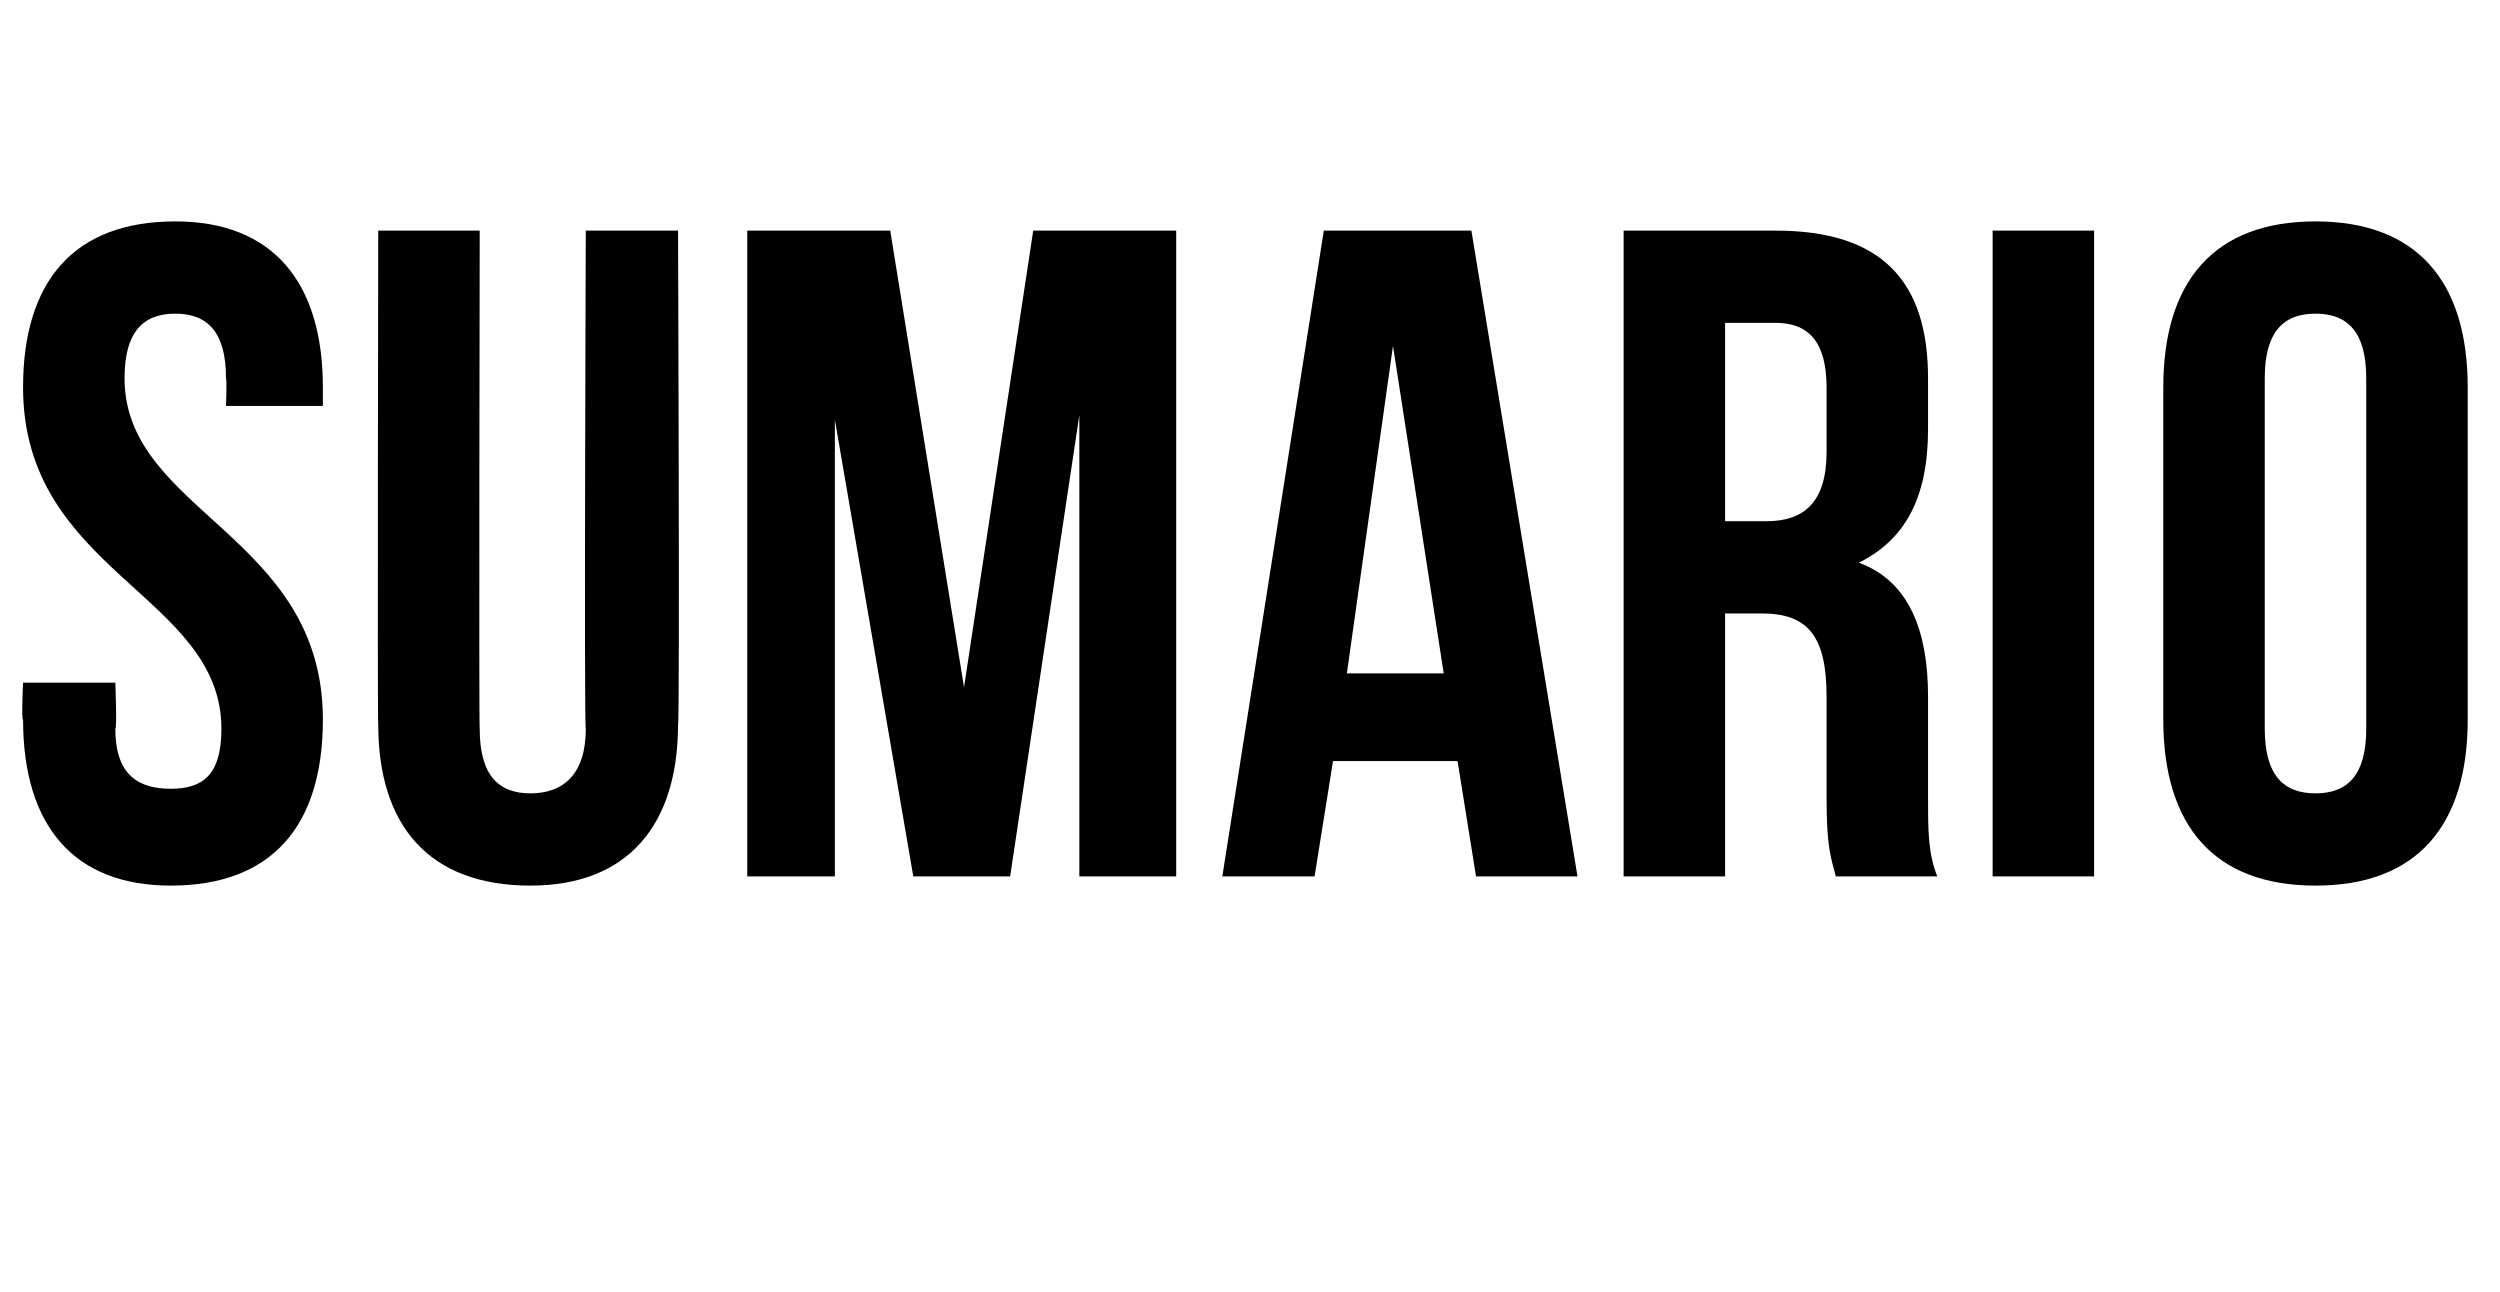 <?xml version="1.0" standalone="no"?><!DOCTYPE svg PUBLIC "-//W3C//DTD SVG 1.1//EN" "http://www.w3.org/Graphics/SVG/1.1/DTD/svg11.dtd"><svg xmlns="http://www.w3.org/2000/svg" version="1.1" width="54.2px" height="28px" viewBox="0 -4 54.2 28" style="top:-4px"><desc>SUMARIO</desc><defs/><g id="Polygon25948"><path d="m3.8.8C5.9.8 7 2.1 7 4.4v.4H4.9s.02-.58 0-.6c0-1-.4-1.4-1.1-1.4c-.7 0-1.1.4-1.1 1.4C2.7 7.1 7 7.6 7 11.6c0 2.3-1.1 3.6-3.3 3.6c-2.1 0-3.2-1.3-3.2-3.6c-.04.04 0-.8 0-.8h2s.04.98 0 1c0 1 .5 1.3 1.2 1.3c.7 0 1.1-.3 1.1-1.3C4.8 8.9.5 8.4.5 4.4C.5 2.1 1.6.8 3.8.8zm6.6.2s-.02 10.8 0 10.8c0 1 .4 1.4 1.1 1.4c.7 0 1.2-.4 1.2-1.4c-.04 0 0-10.8 0-10.8h2s.04 10.66 0 10.7c0 2.2-1.1 3.5-3.2 3.5c-2.2 0-3.3-1.3-3.3-3.5c-.02-.04 0-10.7 0-10.7h2.2zm10.5 9.9L22.4 1h3.1v14h-2.1v-10l-1.5 10h-2.1l-1.7-9.9v9.9h-1.9v-14h3.1l1.6 9.9zM34.2 15H32l-.4-2.5h-2.7l-.4 2.5h-2l2.2-14h3.2l2.3 14zm-5-4.4h2.1l-1.1-7.1l-1 7.1zM39.8 15c-.1-.4-.2-.6-.2-1.7v-2.2c0-1.3-.4-1.8-1.4-1.8h-.8v5.7h-2.2v-14h3.3c2.3 0 3.3 1.1 3.3 3.2v1.1c0 1.5-.5 2.4-1.5 2.9c1.1.4 1.5 1.5 1.5 2.9v2.2c0 .7 0 1.2.2 1.7h-2.2zM37.4 3v4.3h.9c.8 0 1.3-.4 1.3-1.5V4.4c0-1-.4-1.4-1.1-1.4h-1.1zm5.8-2h2.2v14h-2.2v-14zm5.9 10.8c0 1 .4 1.4 1.1 1.4c.7 0 1.1-.4 1.1-1.4V4.2c0-1-.4-1.4-1.1-1.4c-.7 0-1.1.4-1.1 1.4v7.6zm-2.2-7.4c0-2.3 1.1-3.6 3.3-3.6c2.2 0 3.3 1.3 3.3 3.6v7.2c0 2.3-1.1 3.6-3.3 3.6c-2.2 0-3.3-1.3-3.3-3.6V4.4z" stroke="none" fill="#000"/></g></svg>